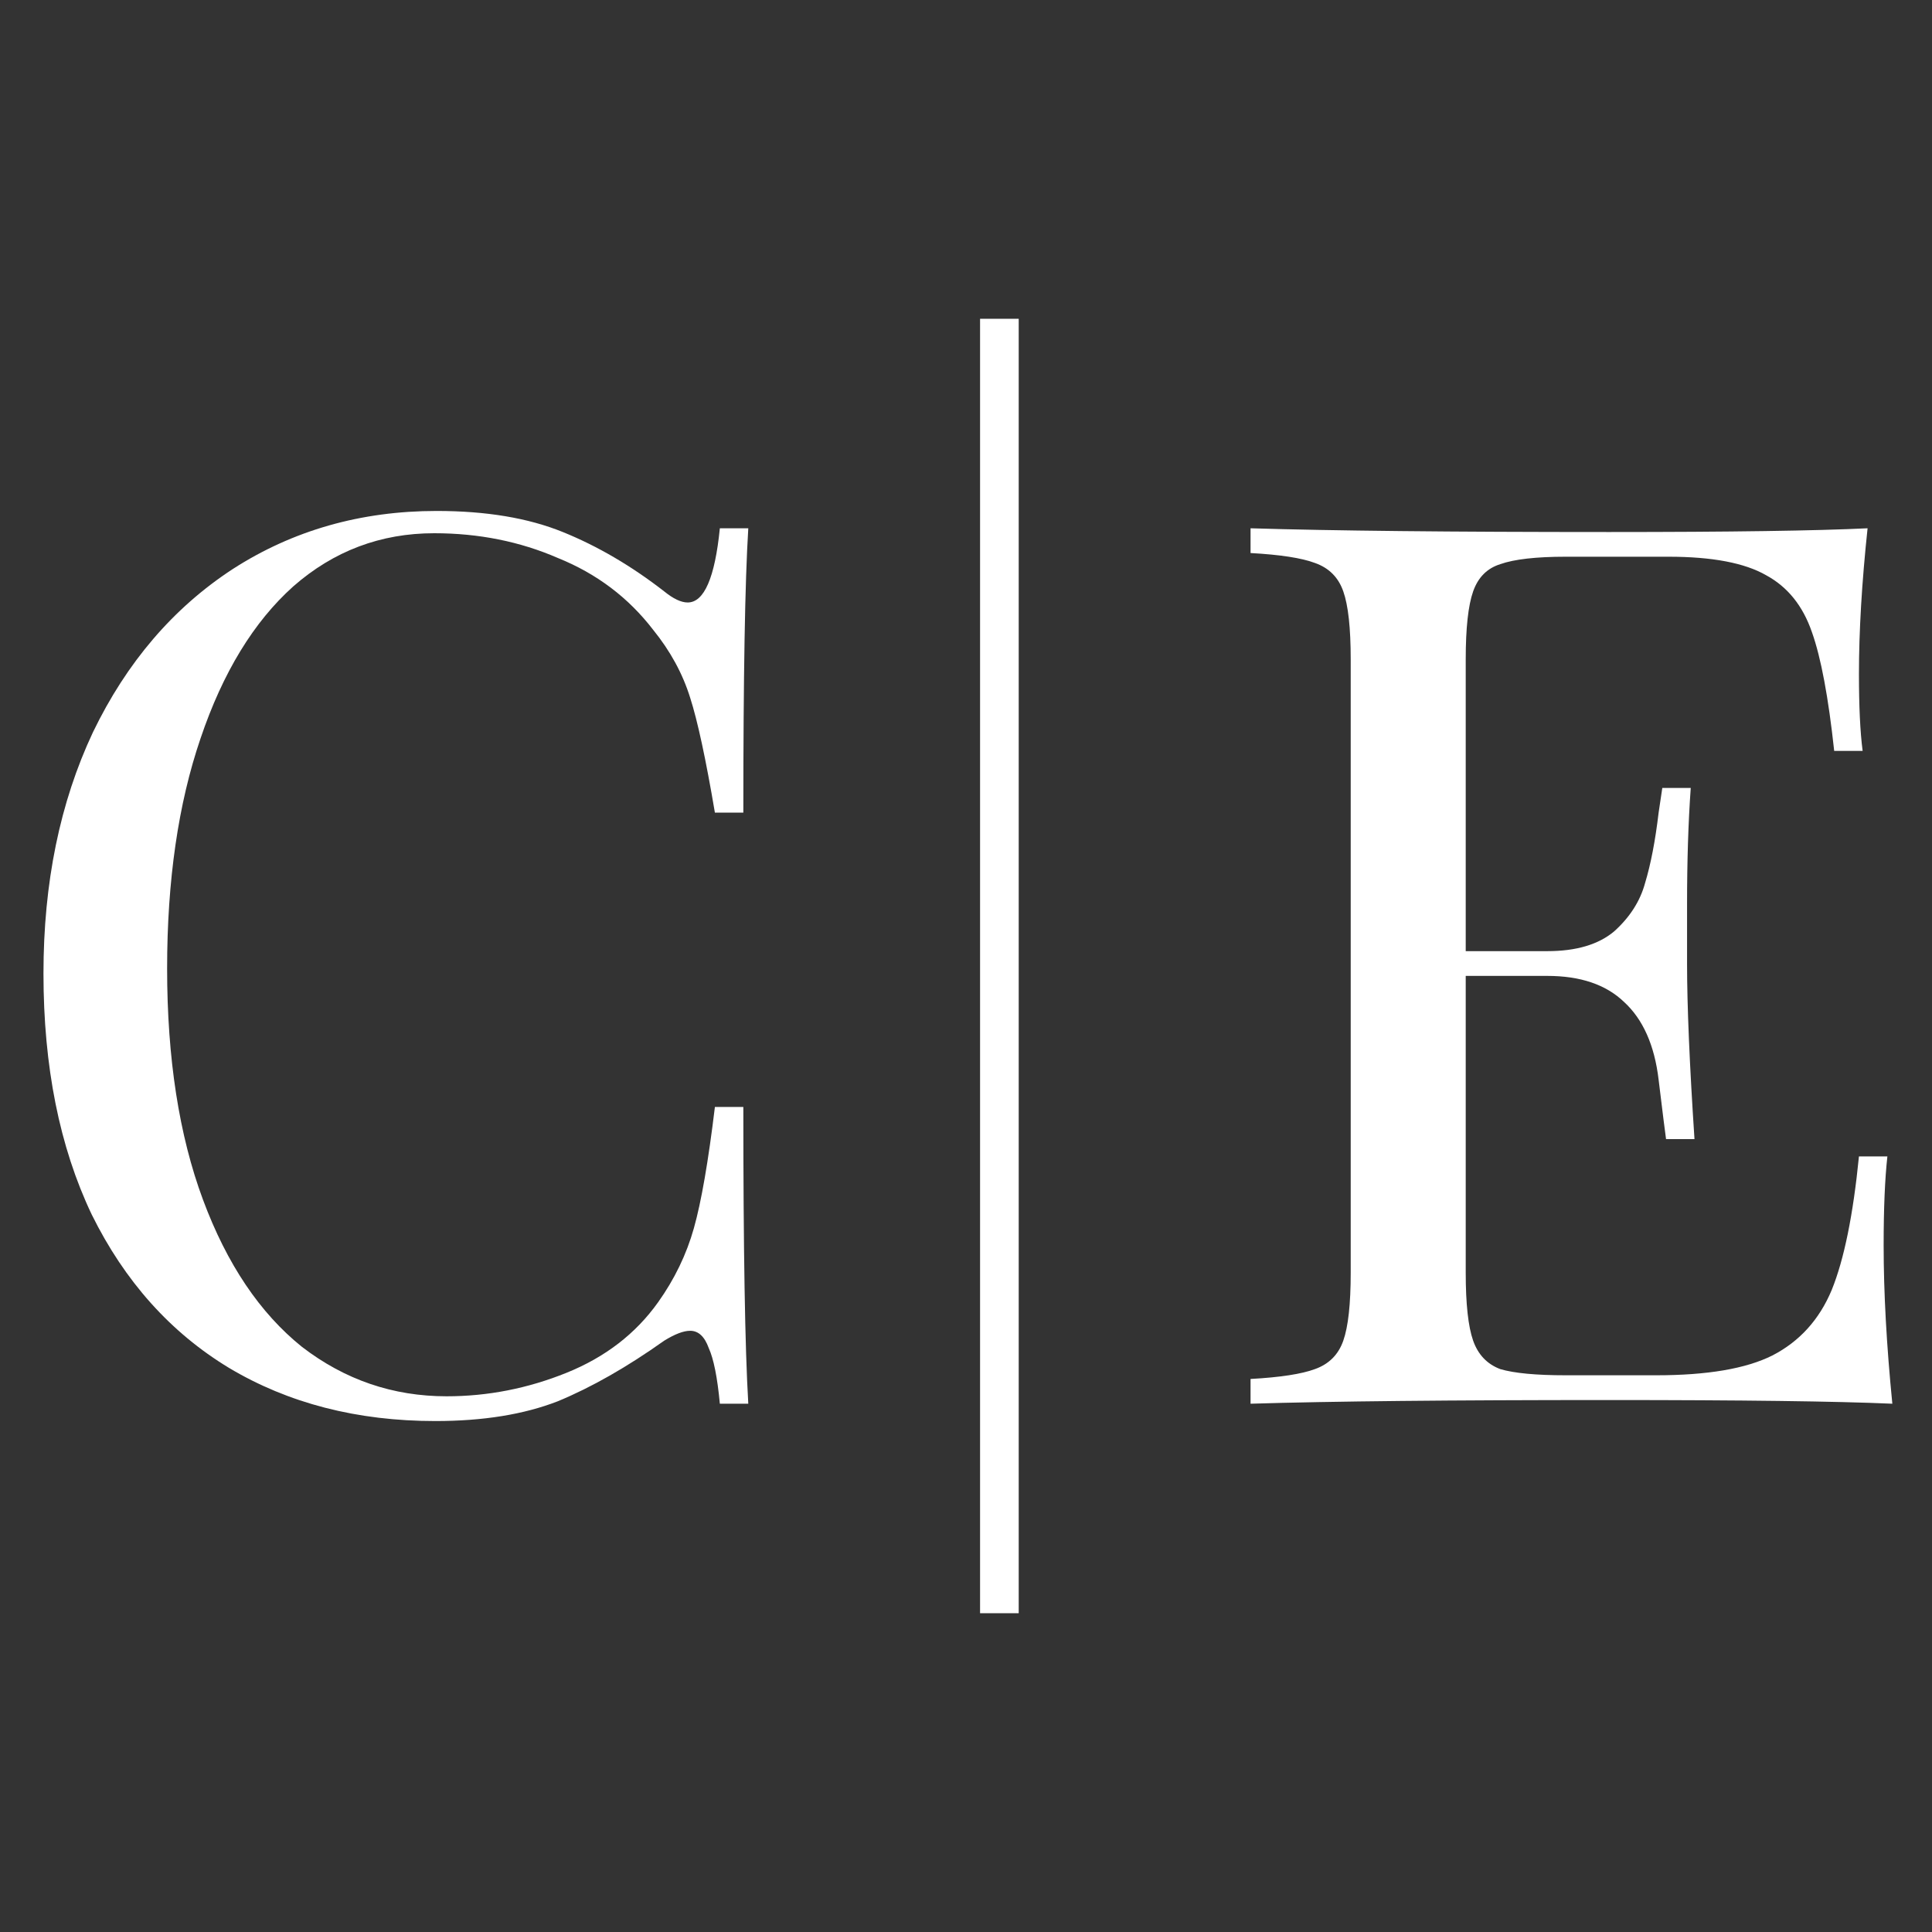 <svg width="32" height="32" viewBox="0 0 32 32" fill="none" xmlns="http://www.w3.org/2000/svg">
<rect x="0" y="0" width="32" height="32" fill="#333333" stroke="none"/>
<path d="M7.233 8.463C8.052 8.463 8.748 8.579 9.322 8.812C9.895 9.044 10.455 9.371 11.001 9.795C11.151 9.917 11.281 9.979 11.39 9.979C11.663 9.979 11.841 9.569 11.923 8.75H12.394C12.339 9.638 12.312 11.208 12.312 13.46H11.841C11.691 12.573 11.554 11.938 11.431 11.556C11.308 11.16 11.104 10.784 10.817 10.43C10.407 9.897 9.882 9.501 9.24 9.242C8.612 8.969 7.929 8.832 7.192 8.832C6.304 8.832 5.526 9.126 4.857 9.713C4.202 10.3 3.69 11.139 3.321 12.232C2.953 13.31 2.768 14.58 2.768 16.041C2.768 17.529 2.966 18.806 3.362 19.871C3.758 20.936 4.304 21.748 5.001 22.308C5.711 22.854 6.509 23.127 7.397 23.127C8.079 23.127 8.742 22.997 9.383 22.738C10.025 22.479 10.53 22.089 10.899 21.571C11.172 21.188 11.37 20.779 11.493 20.342C11.616 19.905 11.732 19.236 11.841 18.335H12.312C12.312 20.683 12.339 22.322 12.394 23.25H11.923C11.882 22.813 11.82 22.506 11.739 22.328C11.67 22.137 11.568 22.042 11.431 22.042C11.322 22.042 11.179 22.096 11.001 22.206C10.387 22.642 9.8 22.977 9.24 23.209C8.68 23.427 8.004 23.537 7.212 23.537C5.915 23.537 4.775 23.243 3.792 22.656C2.823 22.069 2.065 21.222 1.519 20.116C0.986 18.997 0.72 17.666 0.72 16.123C0.72 14.621 0.993 13.29 1.539 12.129C2.099 10.969 2.871 10.068 3.854 9.426C4.85 8.784 5.977 8.463 7.233 8.463Z" fill="white"/>
<path d="M16.873 26.72L16.233 26.72L16.233 5.28L16.873 5.28L16.873 26.72Z" fill="white"/>
<path d="M31.199 20.628C31.199 21.407 31.247 22.281 31.343 23.25C30.414 23.209 28.851 23.189 26.653 23.189C24.031 23.189 22.051 23.209 20.713 23.25V22.84C21.205 22.813 21.56 22.758 21.778 22.677C22.01 22.595 22.168 22.438 22.249 22.206C22.331 21.973 22.372 21.598 22.372 21.079V10.921C22.372 10.402 22.331 10.027 22.249 9.795C22.168 9.562 22.01 9.405 21.778 9.324C21.56 9.242 21.205 9.187 20.713 9.16V8.75C22.051 8.791 24.031 8.812 26.653 8.812C28.66 8.812 30.086 8.791 30.933 8.75C30.837 9.651 30.79 10.457 30.79 11.167C30.79 11.699 30.81 12.123 30.851 12.437H30.38C30.284 11.549 30.162 10.894 30.011 10.47C29.861 10.034 29.608 9.72 29.253 9.528C28.899 9.324 28.359 9.221 27.636 9.221H25.936C25.444 9.221 25.082 9.262 24.85 9.344C24.632 9.412 24.482 9.562 24.4 9.795C24.318 10.027 24.277 10.402 24.277 10.921V15.754H25.629C26.106 15.754 26.475 15.645 26.735 15.427C26.994 15.194 27.165 14.928 27.247 14.628C27.342 14.314 27.417 13.925 27.472 13.46L27.533 13.051H28.004C27.963 13.624 27.943 14.266 27.943 14.976V15.959C27.943 16.655 27.984 17.625 28.066 18.867H27.595C27.581 18.772 27.54 18.444 27.472 17.884C27.404 17.311 27.212 16.881 26.898 16.594C26.598 16.307 26.175 16.164 25.629 16.164H24.277V21.079C24.277 21.598 24.318 21.973 24.4 22.206C24.482 22.438 24.632 22.595 24.85 22.677C25.082 22.745 25.444 22.779 25.936 22.779H27.431C28.277 22.779 28.919 22.67 29.356 22.451C29.806 22.219 30.134 21.857 30.339 21.366C30.544 20.861 30.694 20.123 30.79 19.154H31.261C31.22 19.523 31.199 20.014 31.199 20.628Z" fill="white"/>
</svg>
